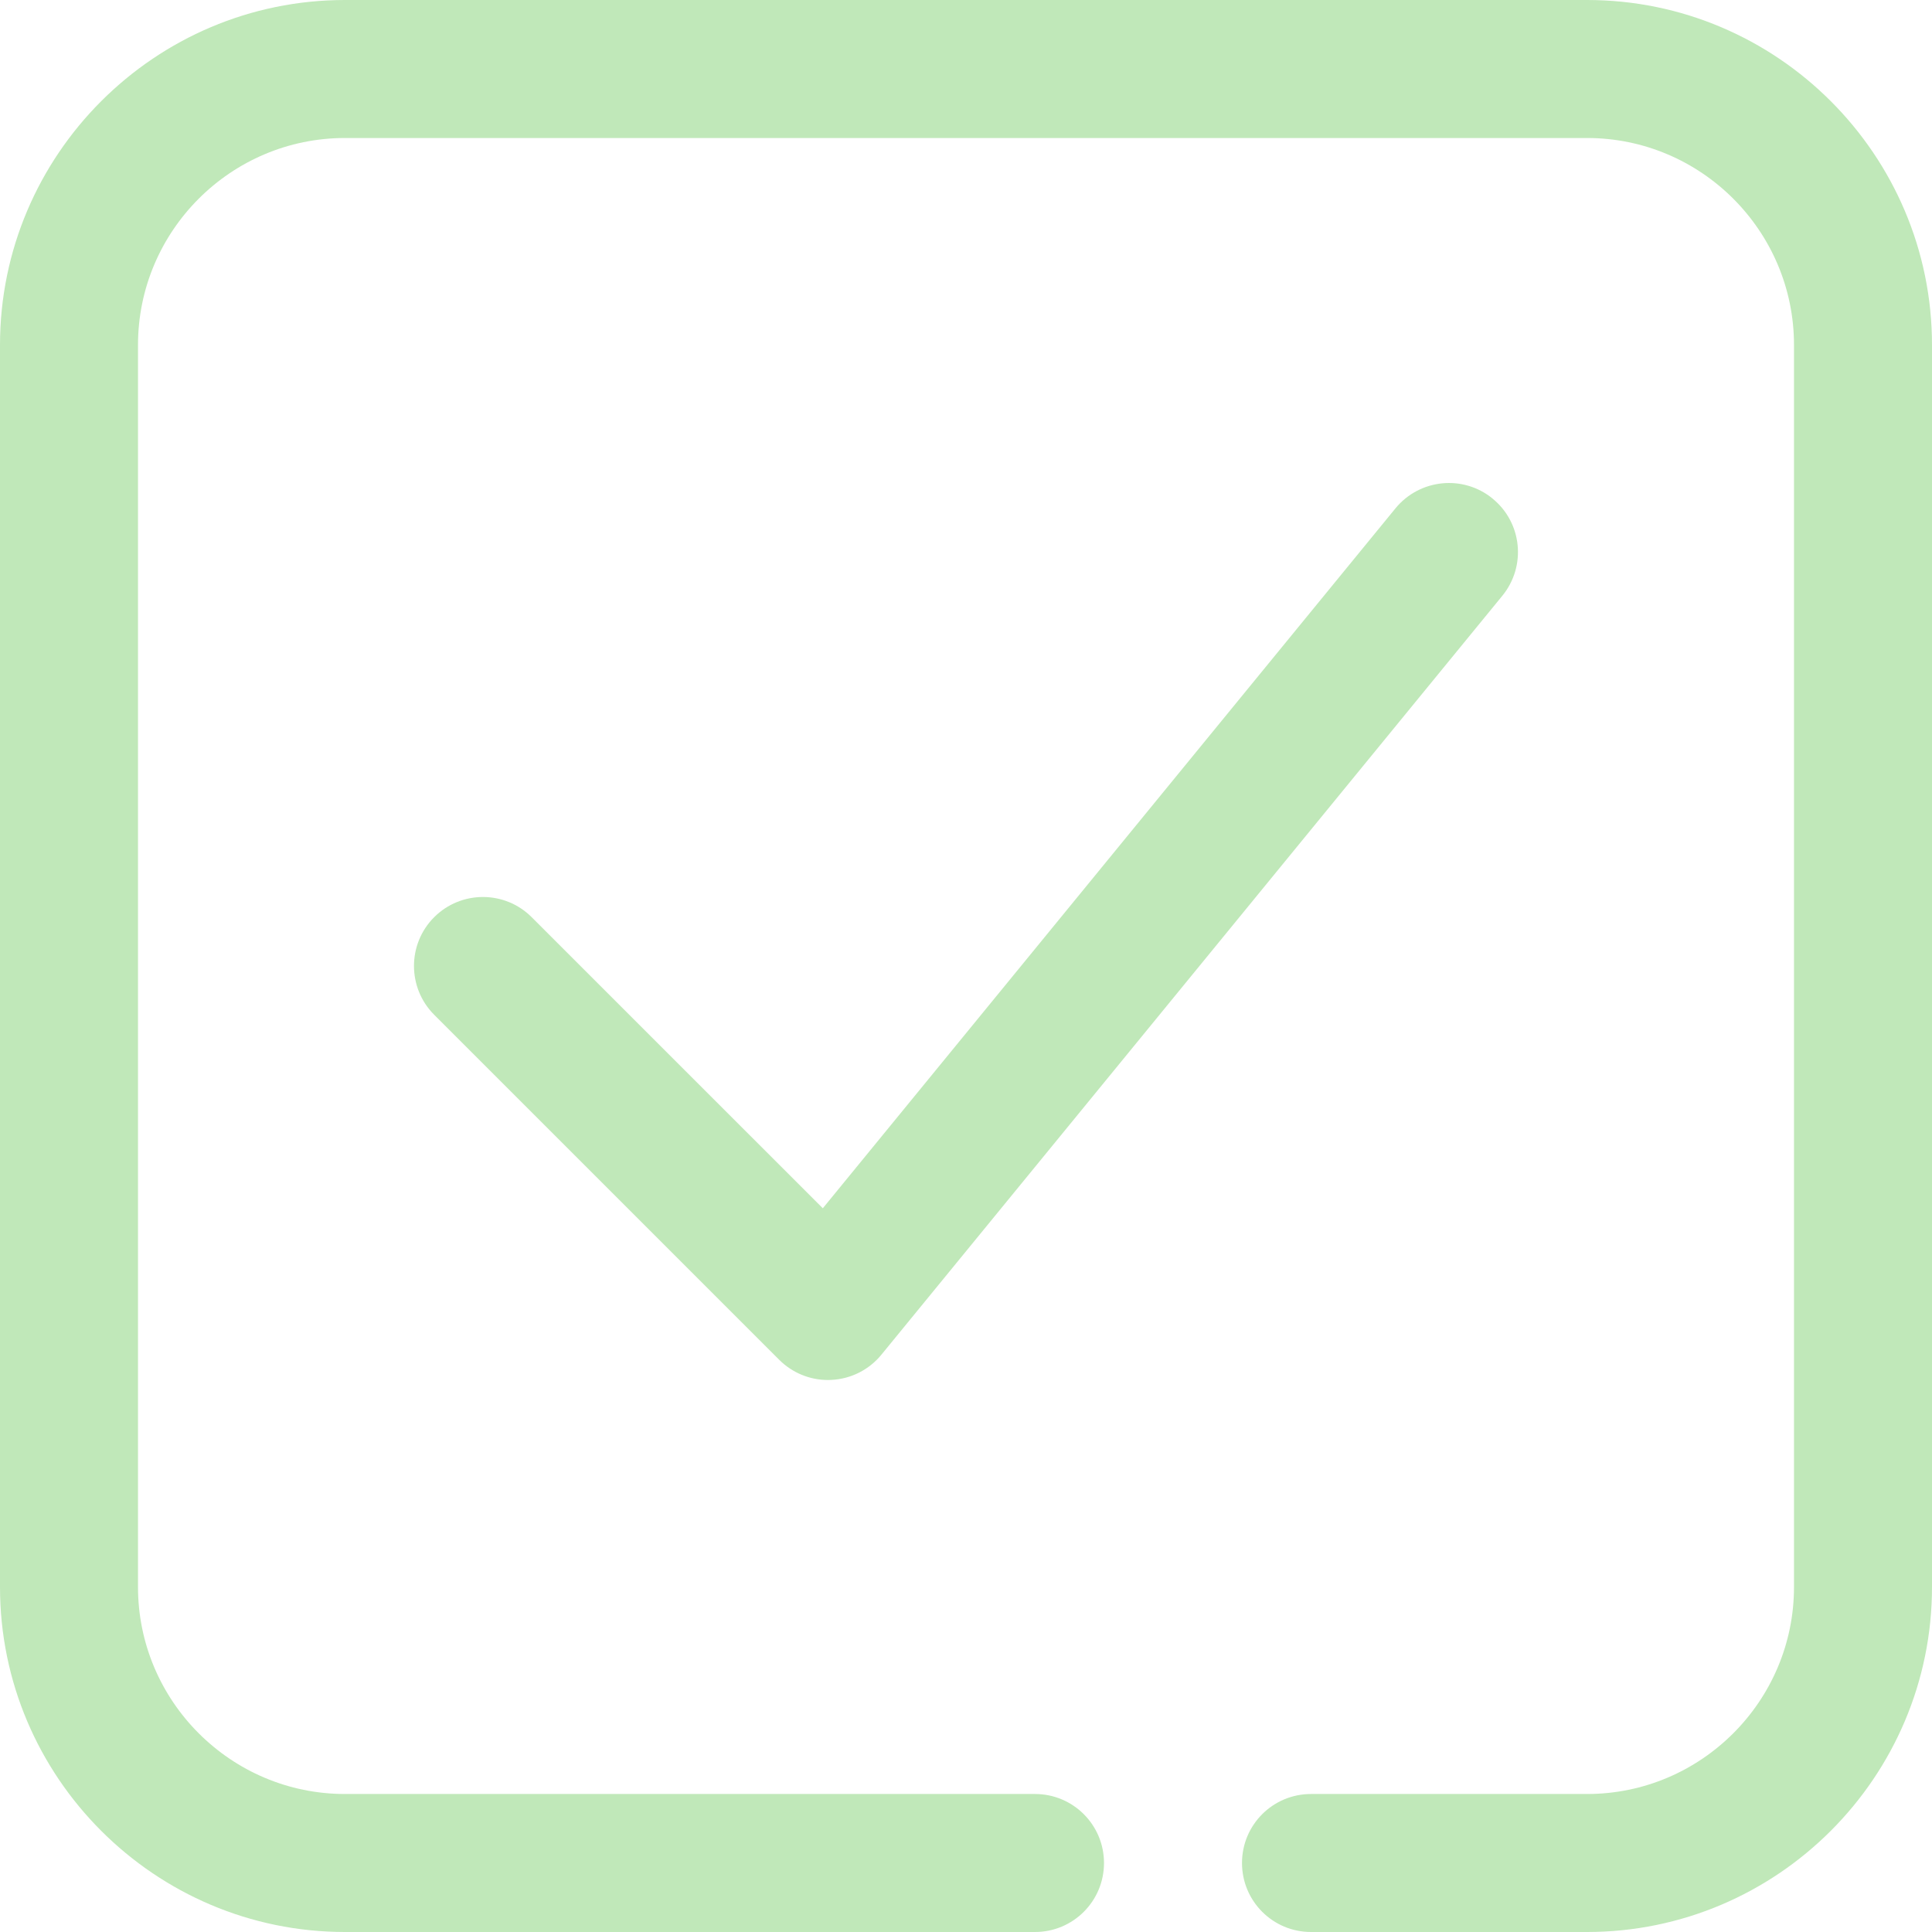 <svg width="35" height="35" viewBox="0 0 35 35" fill="none" xmlns="http://www.w3.org/2000/svg">
<path d="M35 6.25V28.75C35 32.195 32.195 35 28.75 35H23.75C23.059 35 22.5 34.441 22.5 33.75C22.5 33.059 23.059 32.5 23.75 32.5H28.75C30.817 32.5 32.5 30.817 32.5 28.75V6.25C32.5 4.183 30.817 2.5 28.75 2.5H6.25C4.183 2.5 2.5 4.183 2.5 6.25V28.75C2.5 30.817 4.183 32.5 6.25 32.5H18.75C19.441 32.5 20 33.059 20 33.75C20 34.441 19.441 35 18.75 35H6.25C2.805 35 0 32.195 0 28.75V6.25C0 2.805 2.805 0 6.25 0H28.75C32.195 0 35 2.805 35 6.25ZM27.041 9.033C26.506 8.595 25.72 8.675 25.281 9.208L14.906 21.889L9.632 16.616C9.145 16.128 8.353 16.128 7.865 16.616C7.378 17.103 7.378 17.895 7.865 18.383L14.115 24.633C14.351 24.869 14.668 25 14.999 25C15.02 25 15.042 25 15.062 24.998C15.415 24.981 15.743 24.816 15.967 24.542L27.217 10.792C27.654 10.256 27.575 9.47 27.04 9.033L27.041 9.033Z" fill="#C0E8B9"/>
</svg>
